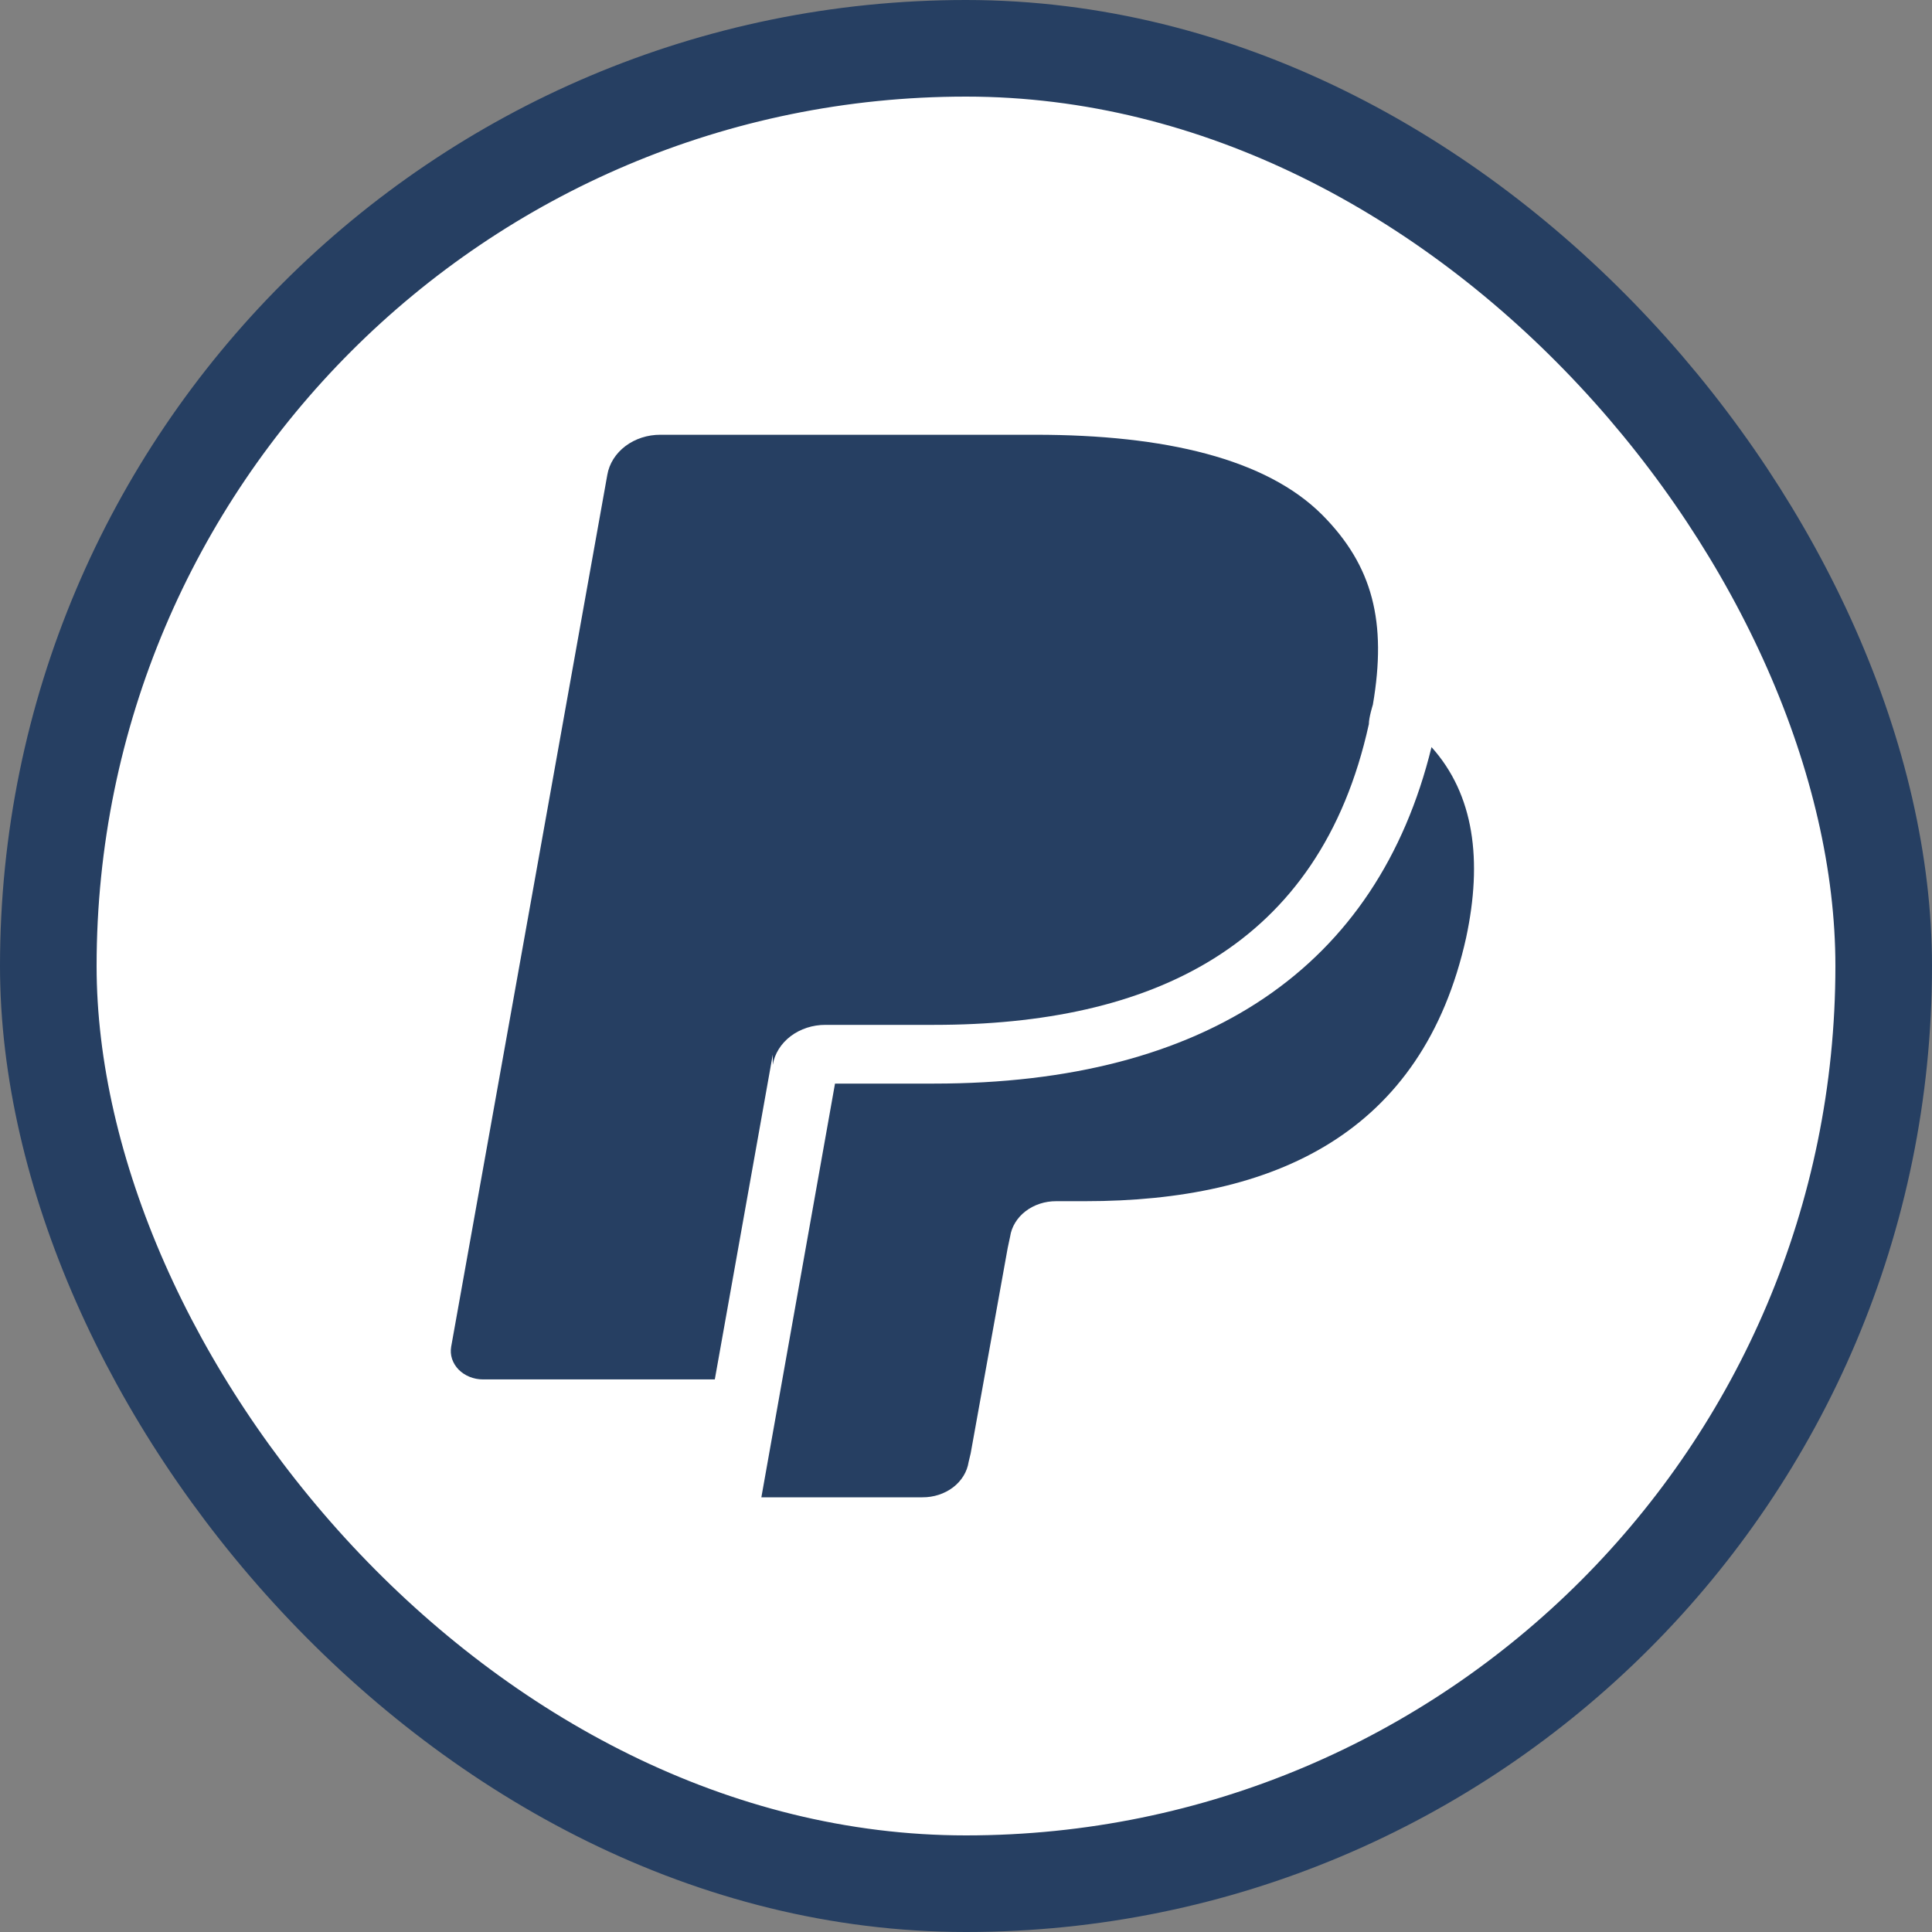 <svg width="60" height="60" viewBox="0 0 60 60" fill="none" xmlns="http://www.w3.org/2000/svg">
<rect x="0" y="0" width="60" height="60" fill="#808080" stroke="none"/>
<rect x="1.5" y="1.5" width="57" height="57" rx="28.5" fill="white" stroke="#263F62" stroke-width="3"/>
<path d="M41.061 15.988C39.324 14.25 36.186 13.502 32.161 13.502H20.511C20.113 13.5 19.727 13.625 19.424 13.853C19.121 14.082 18.921 14.398 18.861 14.745L14.011 41.827C13.99 41.952 13.999 42.08 14.039 42.202C14.079 42.323 14.148 42.436 14.241 42.532C14.335 42.628 14.451 42.705 14.582 42.758C14.713 42.811 14.855 42.839 14.999 42.839H22.199L23.999 32.752V33.071C24.056 32.725 24.253 32.409 24.554 32.18C24.855 31.952 25.239 31.827 25.636 31.828H29.011C35.724 31.828 40.986 29.43 42.511 22.489C42.511 22.28 42.636 21.884 42.636 21.884C43.074 19.321 42.636 17.572 41.061 15.988Z" fill="#263F62"/>
<path d="M44.457 23.202C42.782 30.033 37.457 33.652 29.007 33.652H25.932L23.645 46.5H28.645C28.995 46.503 29.335 46.392 29.6 46.19C29.865 45.987 30.036 45.706 30.082 45.4L30.145 45.136L31.295 38.756L31.37 38.404C31.415 38.098 31.587 37.817 31.852 37.614C32.116 37.412 32.456 37.301 32.807 37.304H33.707C39.582 37.304 44.182 35.203 45.532 29.12C46.045 26.722 45.782 24.676 44.457 23.202Z" fill="#263F62"/>
</svg>
